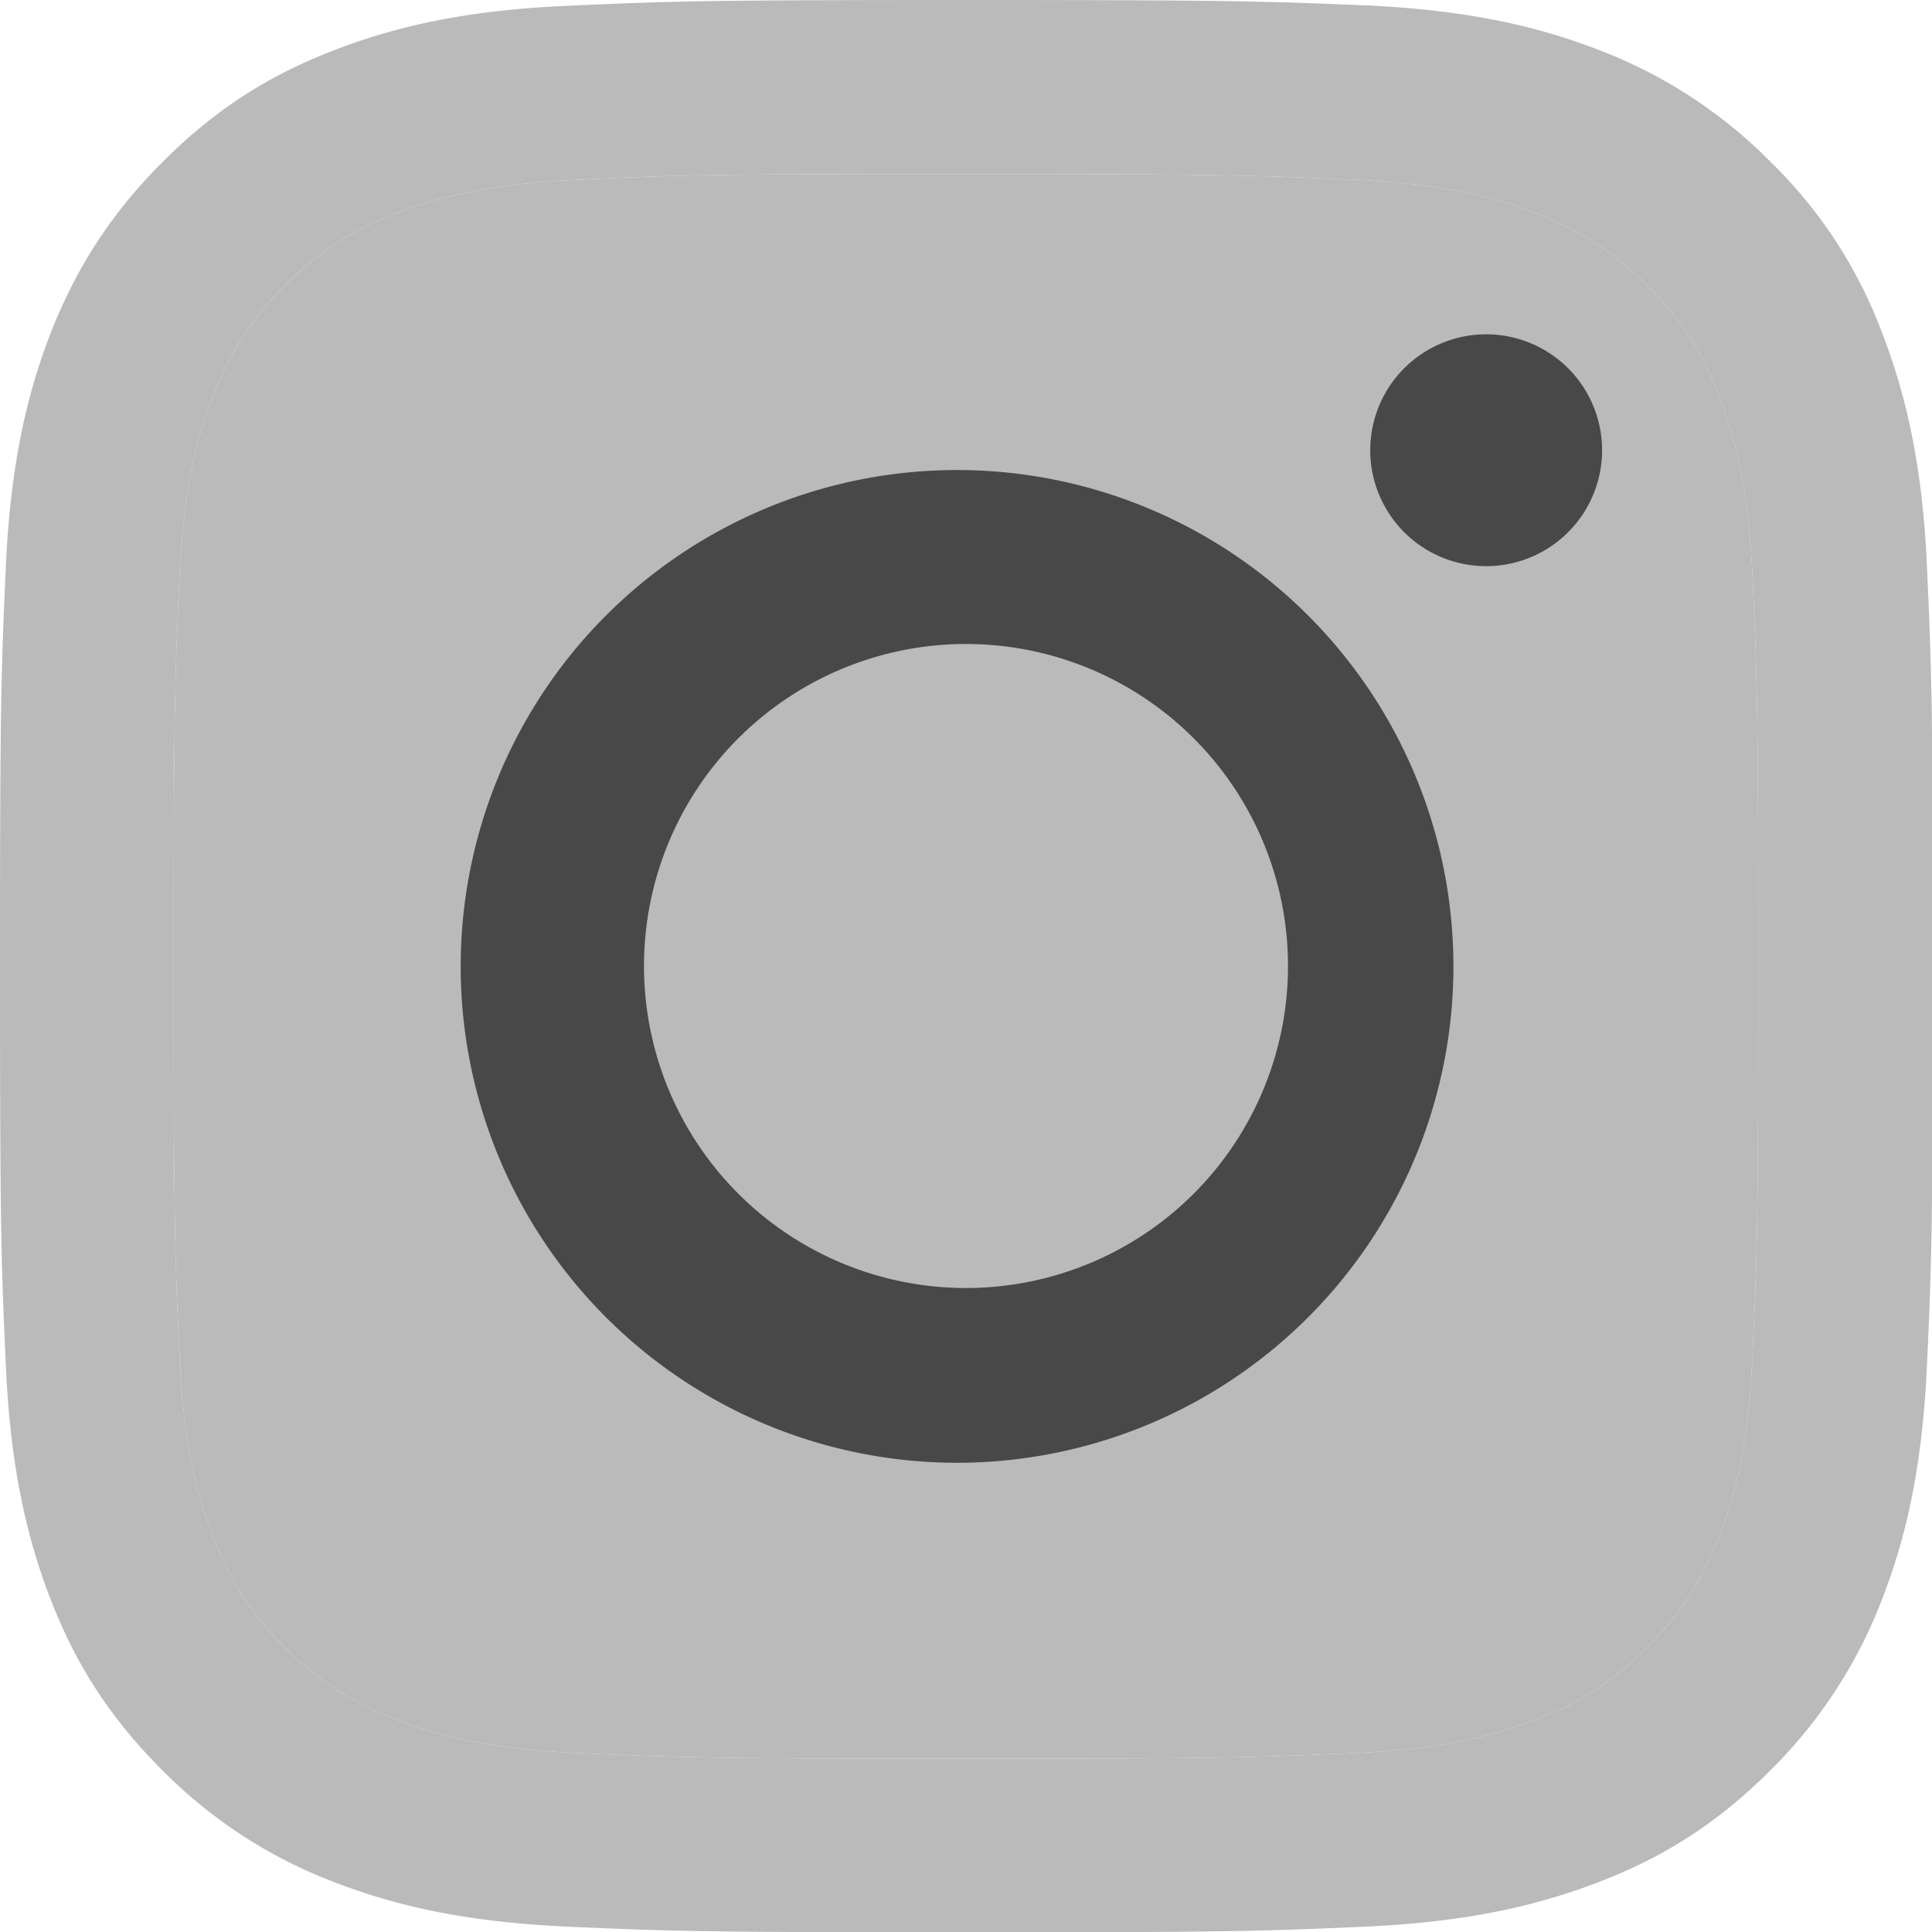 <svg xmlns="http://www.w3.org/2000/svg" width="12" height="12" fill="none"><g clip-path="url(#a)"><path fill="#BABABA" d="M6 1.081c1.603 0 1.791.008 2.425.036.586.026.903.124 1.115.207.28.11.48.239.69.448s.34.41.448.69c.081.213.181.53.207 1.116.029.633.036.821.036 2.424s-.007 1.792-.036 2.425c-.026.586-.124.903-.207 1.115-.11.281-.238.481-.448.69-.21.21-.41.341-.69.448-.212.081-.53.181-1.115.208-.634.028-.822.035-2.425.035s-1.791-.007-2.425-.035c-.586-.027-.903-.124-1.114-.208a1.9 1.9 0 0 1-.691-.447c-.21-.21-.34-.41-.448-.691-.081-.212-.181-.529-.207-1.115-.029-.633-.036-.822-.036-2.425s.007-1.79.036-2.424c.026-.586.124-.903.207-1.115.11-.281.238-.481.448-.69.21-.21.41-.341.69-.449.212-.08.53-.18 1.115-.207.634-.03.824-.036 2.425-.036M6 0C4.37 0 4.166.007 3.525.036c-.638.028-1.074.13-1.455.278-.396.153-.729.36-1.062.694S.469 1.677.314 2.07c-.147.381-.25.817-.278 1.458C.007 4.166 0 4.37 0 6s.007 1.834.036 2.475c.028.638.13 1.074.278 1.458.153.395.36.728.694 1.062a3 3 0 0 0 1.062.693c.381.148.817.25 1.458.279.64.028.843.035 2.474.035s1.834-.007 2.475-.035c.639-.029 1.074-.131 1.458-.279.395-.152.729-.36 1.062-.693a3 3 0 0 0 .693-1.062c.148-.382.25-.817.279-1.458.029-.64.036-.843.036-2.475s-.007-1.834-.036-2.475c-.028-.638-.131-1.074-.279-1.458a2.9 2.9 0 0 0-.693-1.062A3 3 0 0 0 9.935.312C9.554.164 9.118.062 8.477.033 7.834.007 7.63 0 6 0"/><path fill="#BABABA" d="M6 1.081c1.603 0 1.791.008 2.425.036.586.026.903.124 1.115.207.28.11.48.239.69.448s.34.41.448.69c.081.213.181.53.207 1.116.029.633.036.821.036 2.424s-.007 1.792-.036 2.425c-.026.586-.124.903-.207 1.115-.11.281-.238.481-.448.69-.21.21-.41.341-.69.448-.212.081-.53.181-1.115.208-.634.028-.822.035-2.425.035s-1.791-.007-2.425-.035c-.586-.027-.903-.124-1.114-.208a1.9 1.9 0 0 1-.691-.447c-.21-.21-.34-.41-.448-.691-.081-.212-.181-.529-.207-1.115-.029-.633-.036-.822-.036-2.425s.007-1.79.036-2.424c.026-.586.124-.903.207-1.115.11-.281.238-.481.448-.69.21-.21.41-.341.69-.449.212-.08.53-.18 1.115-.207.634-.03.824-.036 2.425-.036"/><path fill="#484848" d="M6 2.92a3.083 3.083 0 1 0 0 6.165A3.083 3.083 0 0 0 6 2.92M6 8a2 2 0 1 1 0-4 2 2 0 0 1 0 4m3.204-4.484a.72.72 0 1 0 0-1.439.72.72 0 0 0 0 1.439"/></g><defs><clipPath id="a"><path fill="#fff" d="M0 0h12v12H0z"/></clipPath></defs></svg>